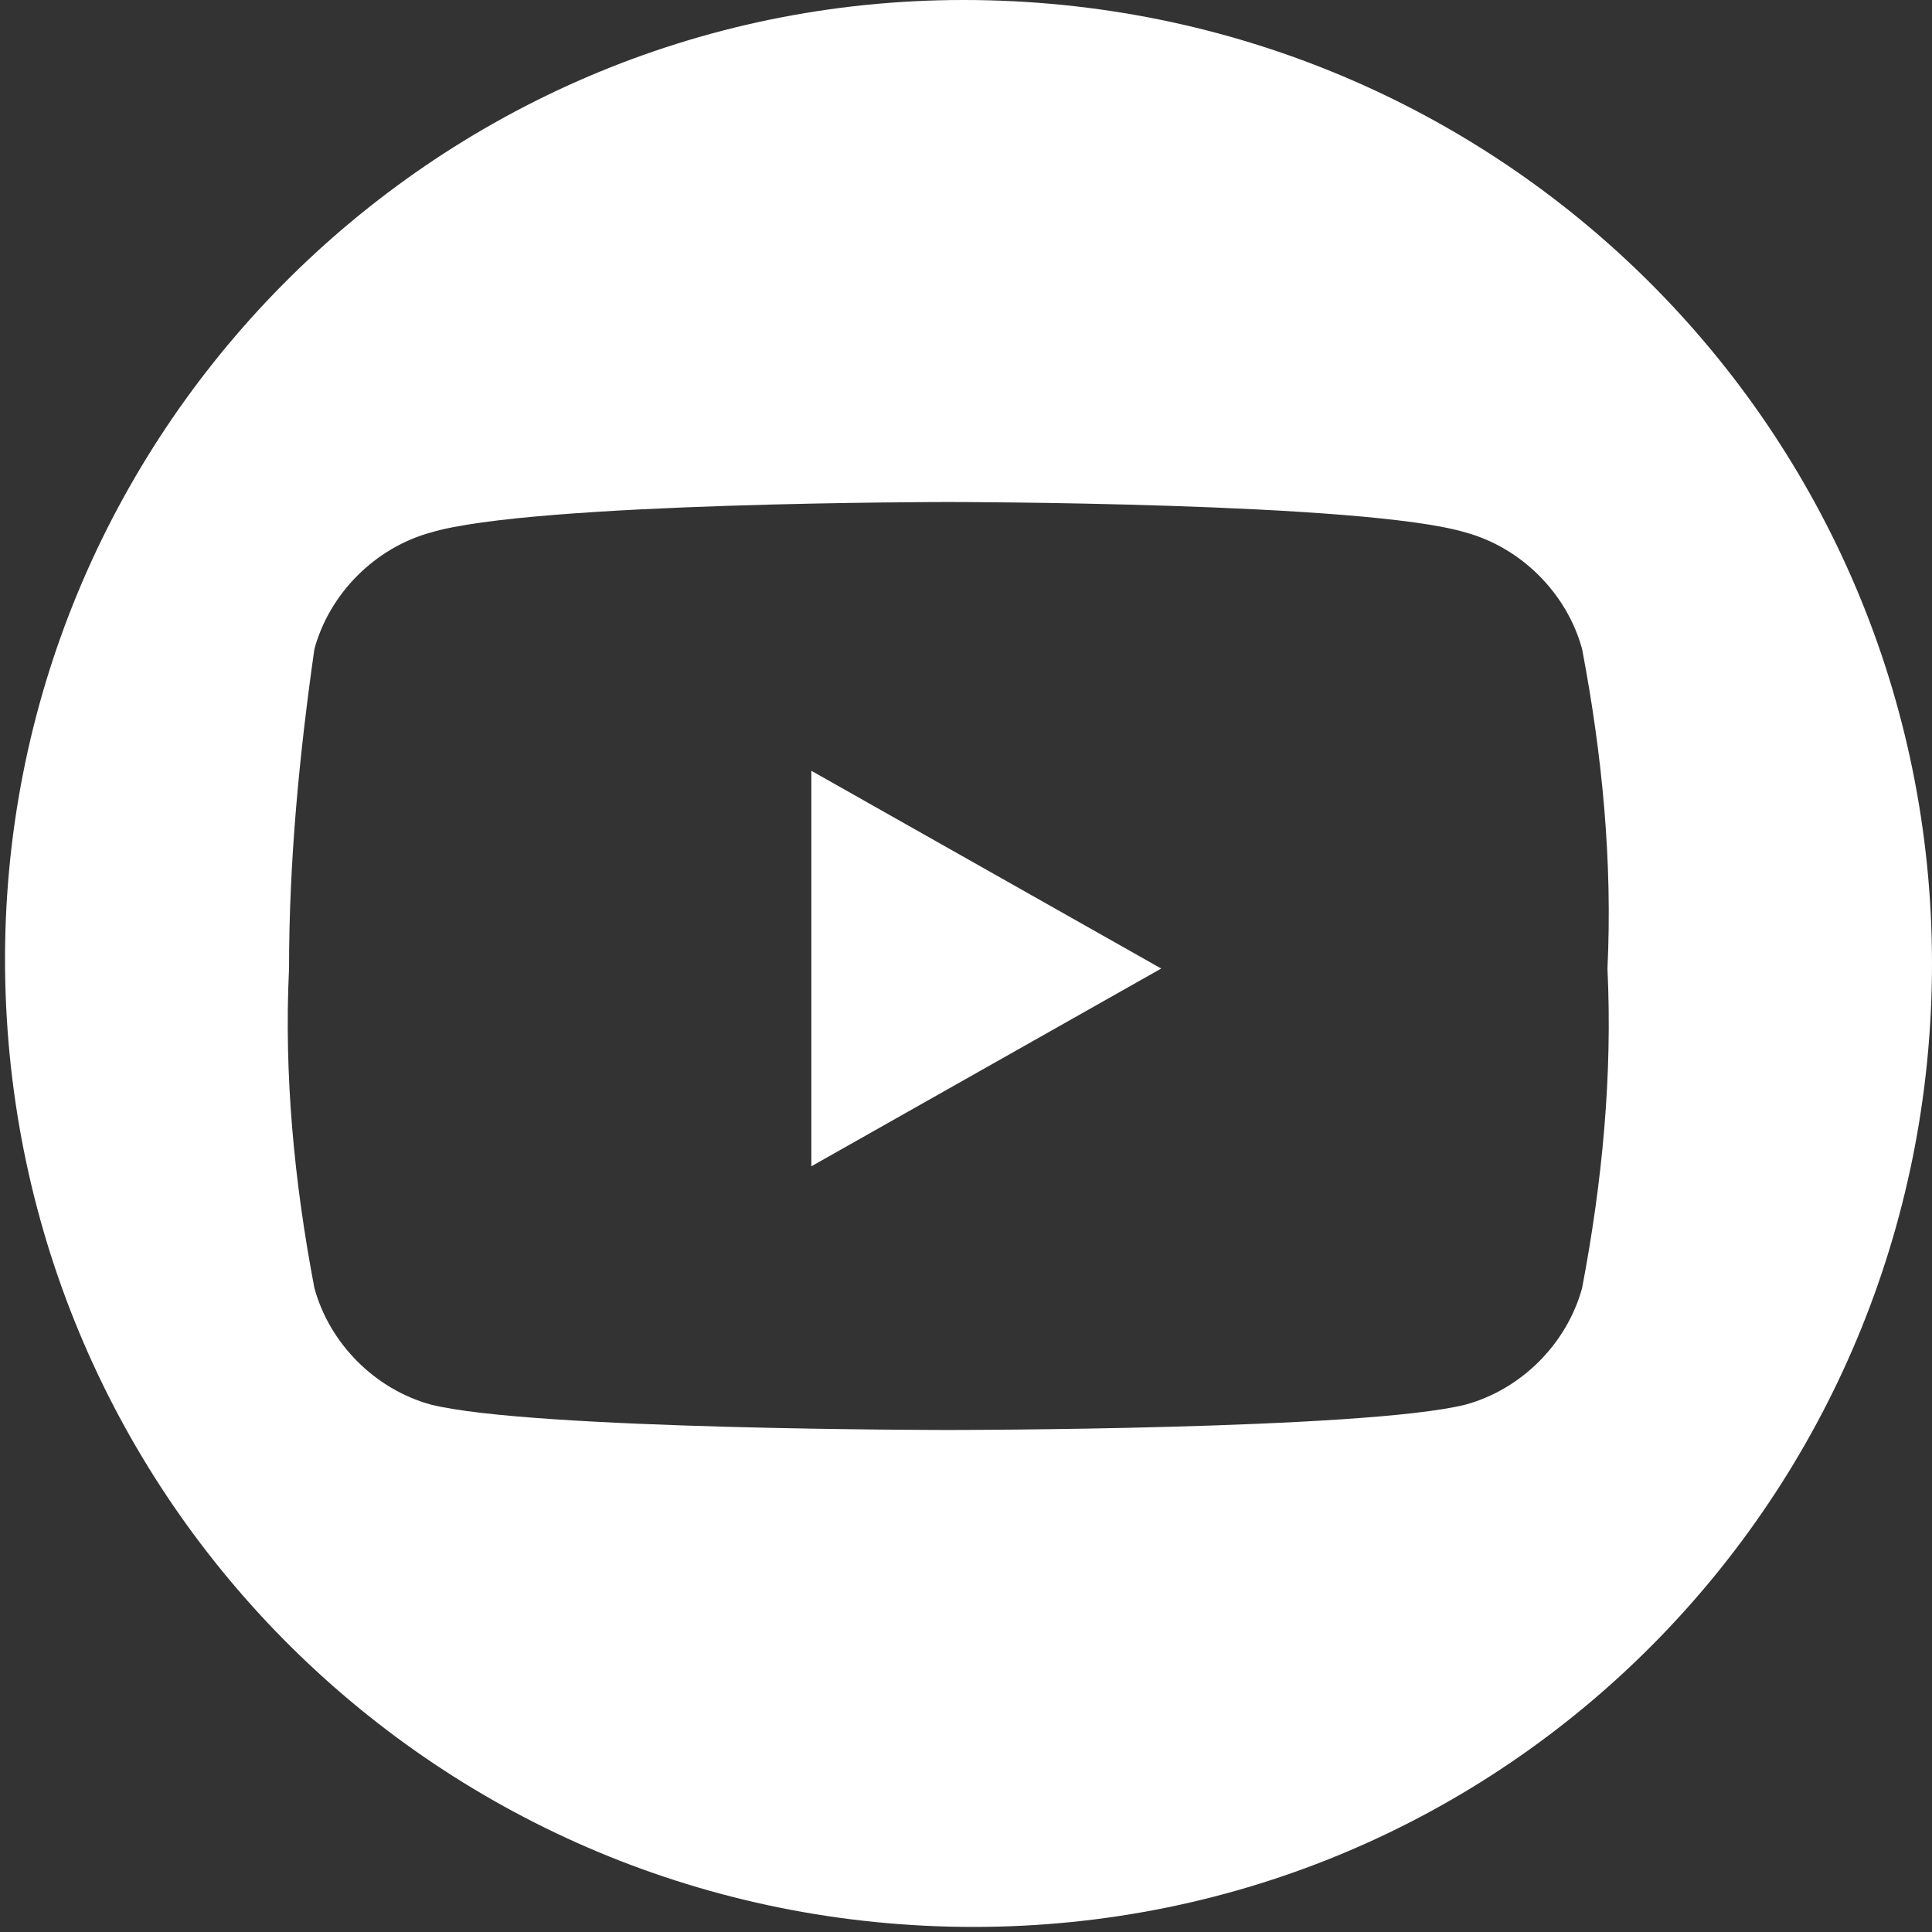 <?xml version="1.0" encoding="utf-8"?>
<!-- Generator: Adobe Illustrator 23.1.1, SVG Export Plug-In . SVG Version: 6.00 Build 0)  -->
<svg version="1.1" id="Layer_1" xmlns="http://www.w3.org/2000/svg" xmlns:xlink="http://www.w3.org/1999/xlink" x="0px" y="0px"
	 width="38.1px" height="38.1px" viewBox="0 0 38.1 38.1" style="enable-background:new 0 0 38.1 38.1;" xml:space="preserve">
<rect x="0" y="0" width="38.1" height="38.1" fill="#333333" stroke="none"/>
<style type="text/css">
	.st0{fill:#FFFFFF;}
</style>
<title>icon-Asset 17</title>
<g>
	<g id="Layer_1-2">
		<polygon class="st0" points="16,23 22.9,19.1 16,15.2 		"/>
		<path class="st0" d="M19,0C8.5,0,0,8.6,0.1,19.1S8.7,38,19.2,38c10.5,0,18.9-8.5,18.9-19C38.1,8.5,29.6,0,19,0C19.1,0,19,0,19,0z
			 M31.2,25.4c-0.3,1.1-1.2,2-2.3,2.3c-2,0.5-10.2,0.5-10.2,0.5s-8.2,0-10.2-0.5c-1.1-0.3-2-1.2-2.3-2.3c-0.4-2.1-0.6-4.2-0.5-6.3
			c0-2.1,0.2-4.2,0.5-6.3c0.3-1.1,1.2-2,2.3-2.3c2-0.6,10.2-0.6,10.2-0.6s8.2,0,10.2,0.6c1.1,0.3,2,1.2,2.3,2.3
			c0.4,2.1,0.6,4.2,0.5,6.3C31.8,21.2,31.6,23.3,31.2,25.4z"/>
	</g>
</g>
</svg>
